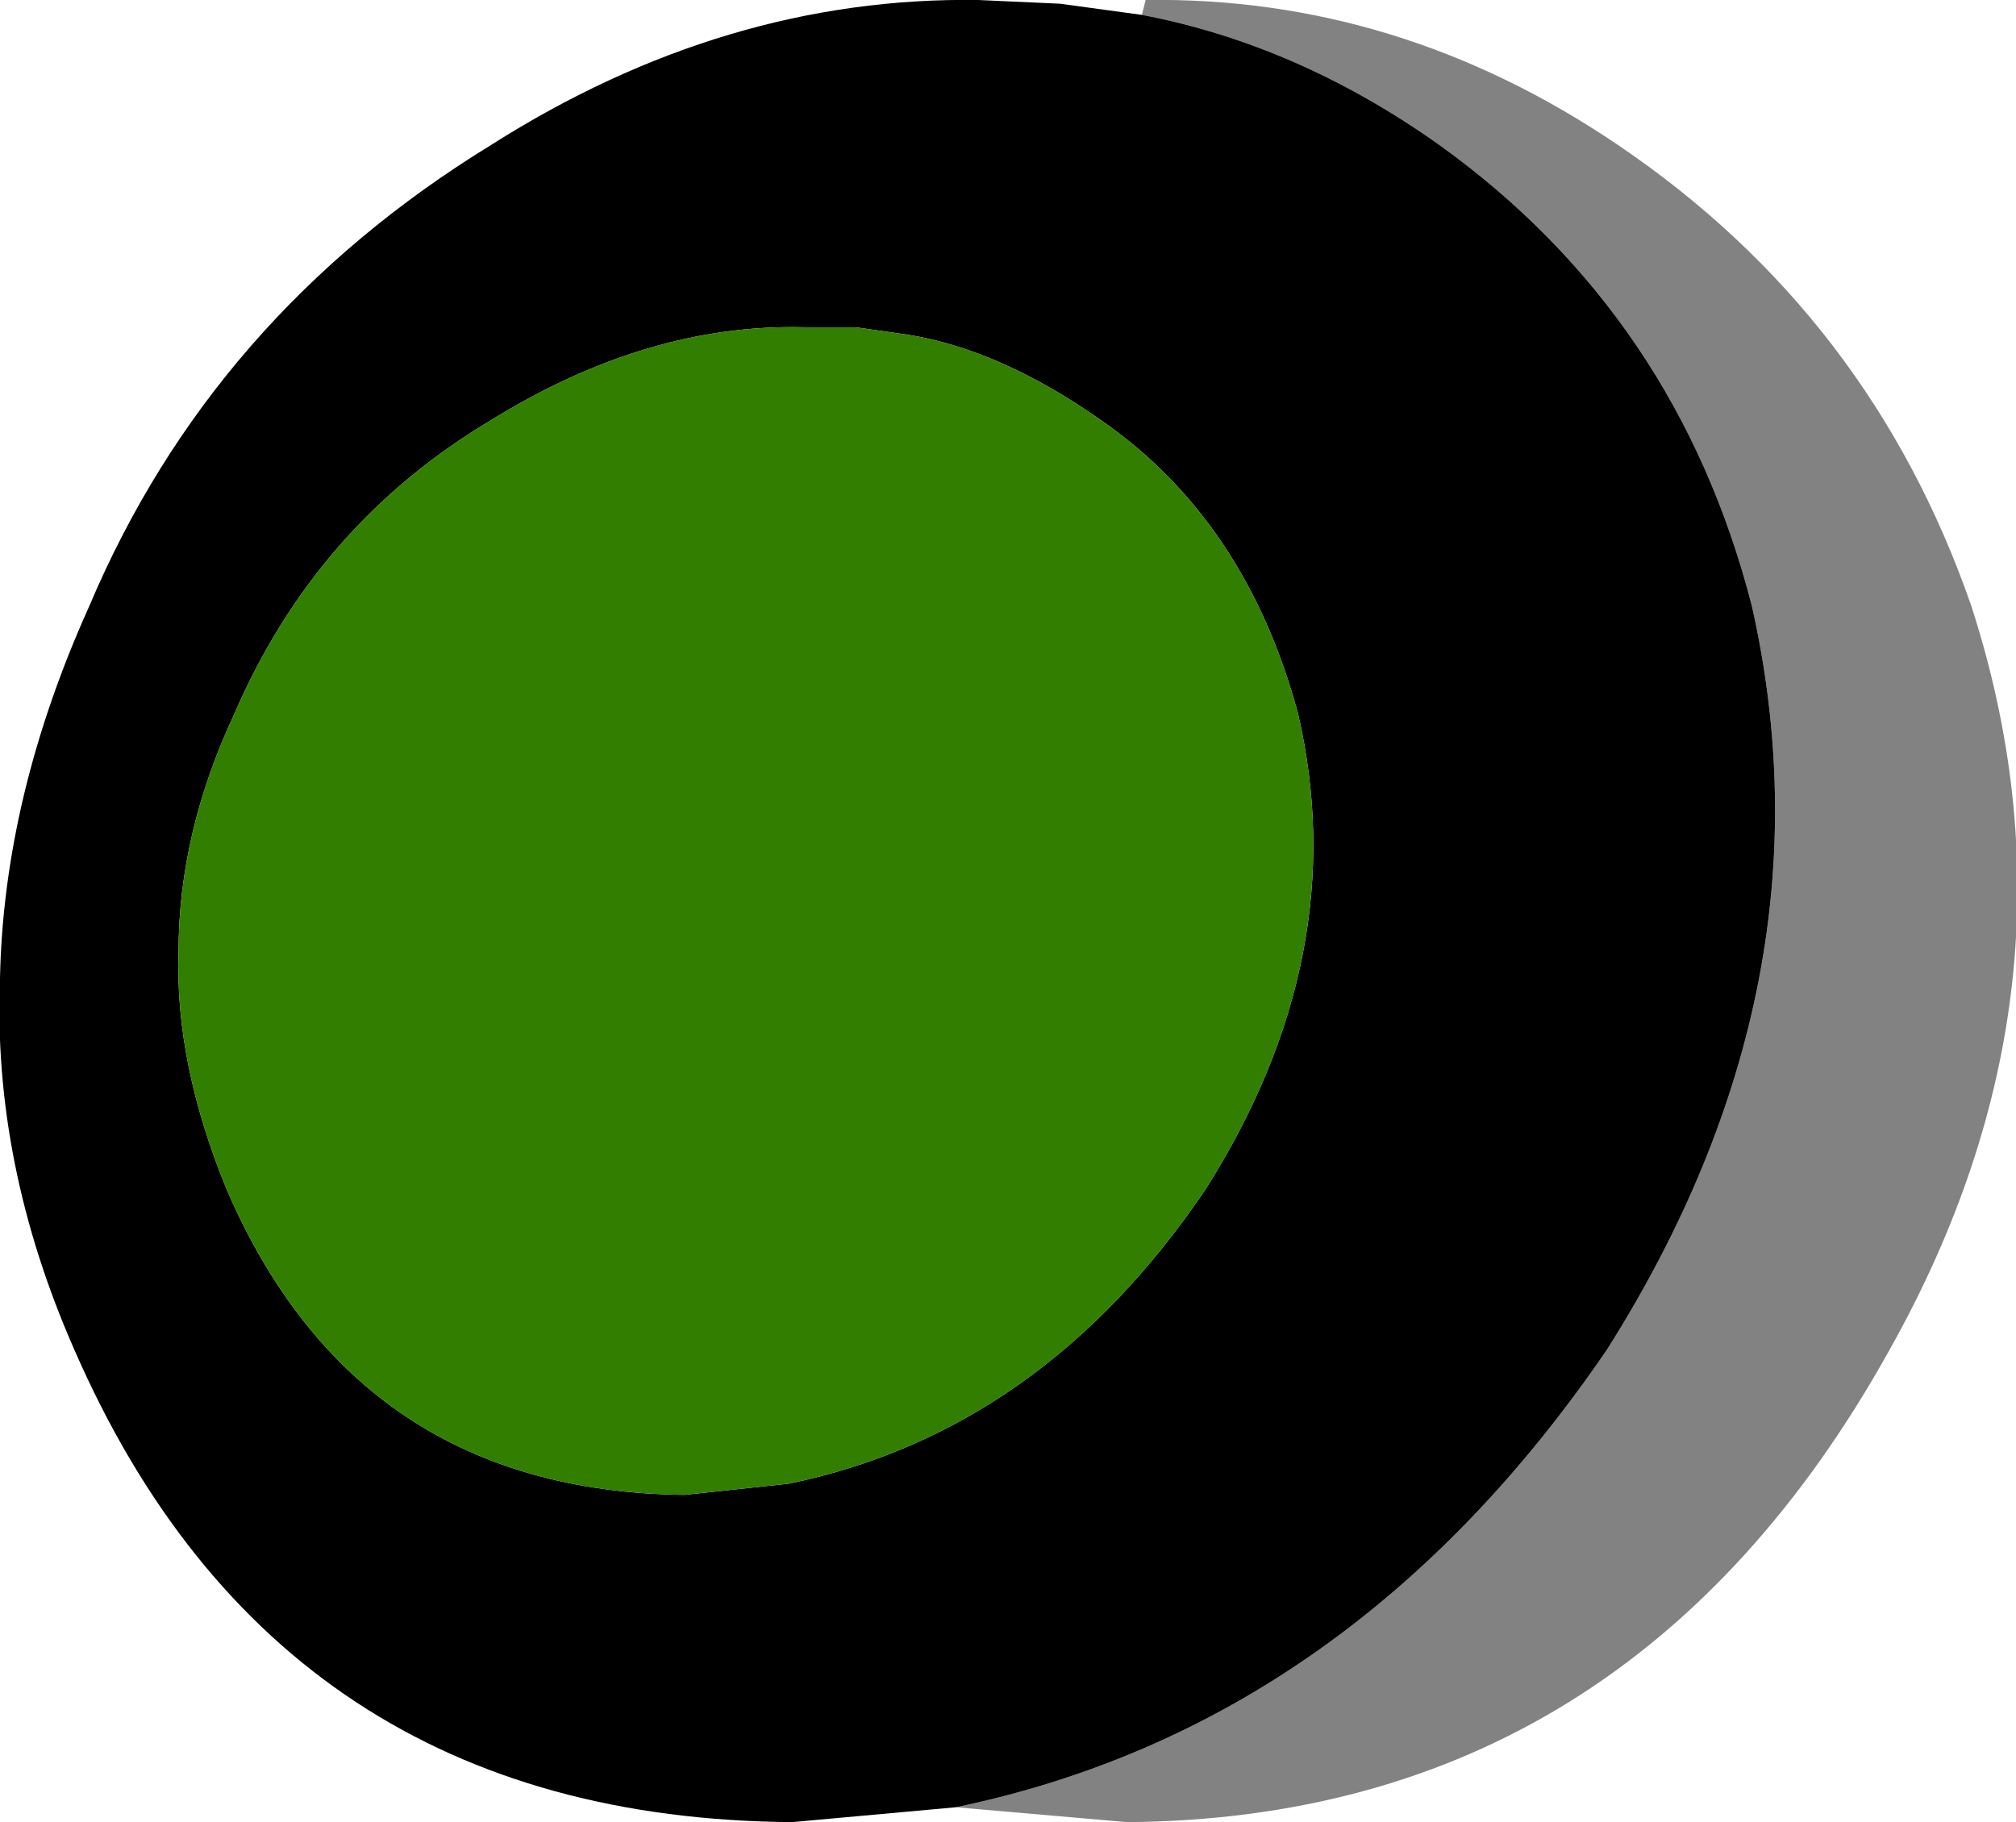 <?xml version="1.0" encoding="UTF-8" standalone="no"?>
<svg xmlns:xlink="http://www.w3.org/1999/xlink" height="24.5px" width="27.1px" xmlns="http://www.w3.org/2000/svg">
  <g transform="matrix(1.0, 0.0, 0.0, 1.0, 13.5, 12.25)">
    <path d="M-0.65 12.05 Q4.65 10.95 8.1 5.9 11.2 1.0 10.05 -4.1 9.05 -8.0 5.85 -10.3 3.95 -11.65 1.85 -12.05 L1.9 -12.25 Q5.3 -12.3 8.25 -10.3 11.65 -8.0 13.0 -4.1 14.65 1.0 11.9 5.9 8.4 12.2 1.65 12.25 L-0.65 12.05" fill="#828282" fill-rule="evenodd" stroke="none"/>
    <path d="M1.85 -12.05 Q3.95 -11.65 5.85 -10.3 9.05 -8.0 10.05 -4.1 11.2 1.0 8.1 5.9 4.65 10.95 -0.65 12.05 L-2.85 12.25 Q-9.75 12.2 -12.5 5.9 -13.6 3.4 -13.5 0.9 -13.45 -1.55 -12.3 -4.1 -10.65 -8.0 -6.9 -10.3 -3.75 -12.3 -0.35 -12.25 L0.75 -12.2 1.85 -12.05 M3.95 -2.65 Q3.25 -5.25 1.3 -6.6 -0.05 -7.55 -1.3 -7.75 L-2.0 -7.85 -2.7 -7.85 Q-4.8 -7.9 -6.9 -6.6 -9.25 -5.2 -10.35 -2.65 -11.1 -1.05 -11.1 0.55 -11.15 2.05 -10.45 3.75 -8.7 7.8 -4.3 7.85 L-2.9 7.7 Q0.5 7.0 2.7 3.75 4.7 0.6 3.95 -2.65" fill="#000000" fill-rule="evenodd" stroke="none"/>
    <path d="M3.95 -2.65 Q4.7 0.6 2.7 3.75 0.5 7.0 -2.9 7.7 L-4.3 7.85 Q-8.7 7.8 -10.45 3.75 -11.15 2.05 -11.1 0.55 -11.1 -1.05 -10.35 -2.65 -9.25 -5.2 -6.9 -6.6 -4.8 -7.9 -2.7 -7.85 L-2.0 -7.85 -1.3 -7.75 Q-0.05 -7.55 1.3 -6.6 3.25 -5.25 3.95 -2.65" fill="#317e01" fill-rule="evenodd" stroke="none"/>
  </g>
</svg>
